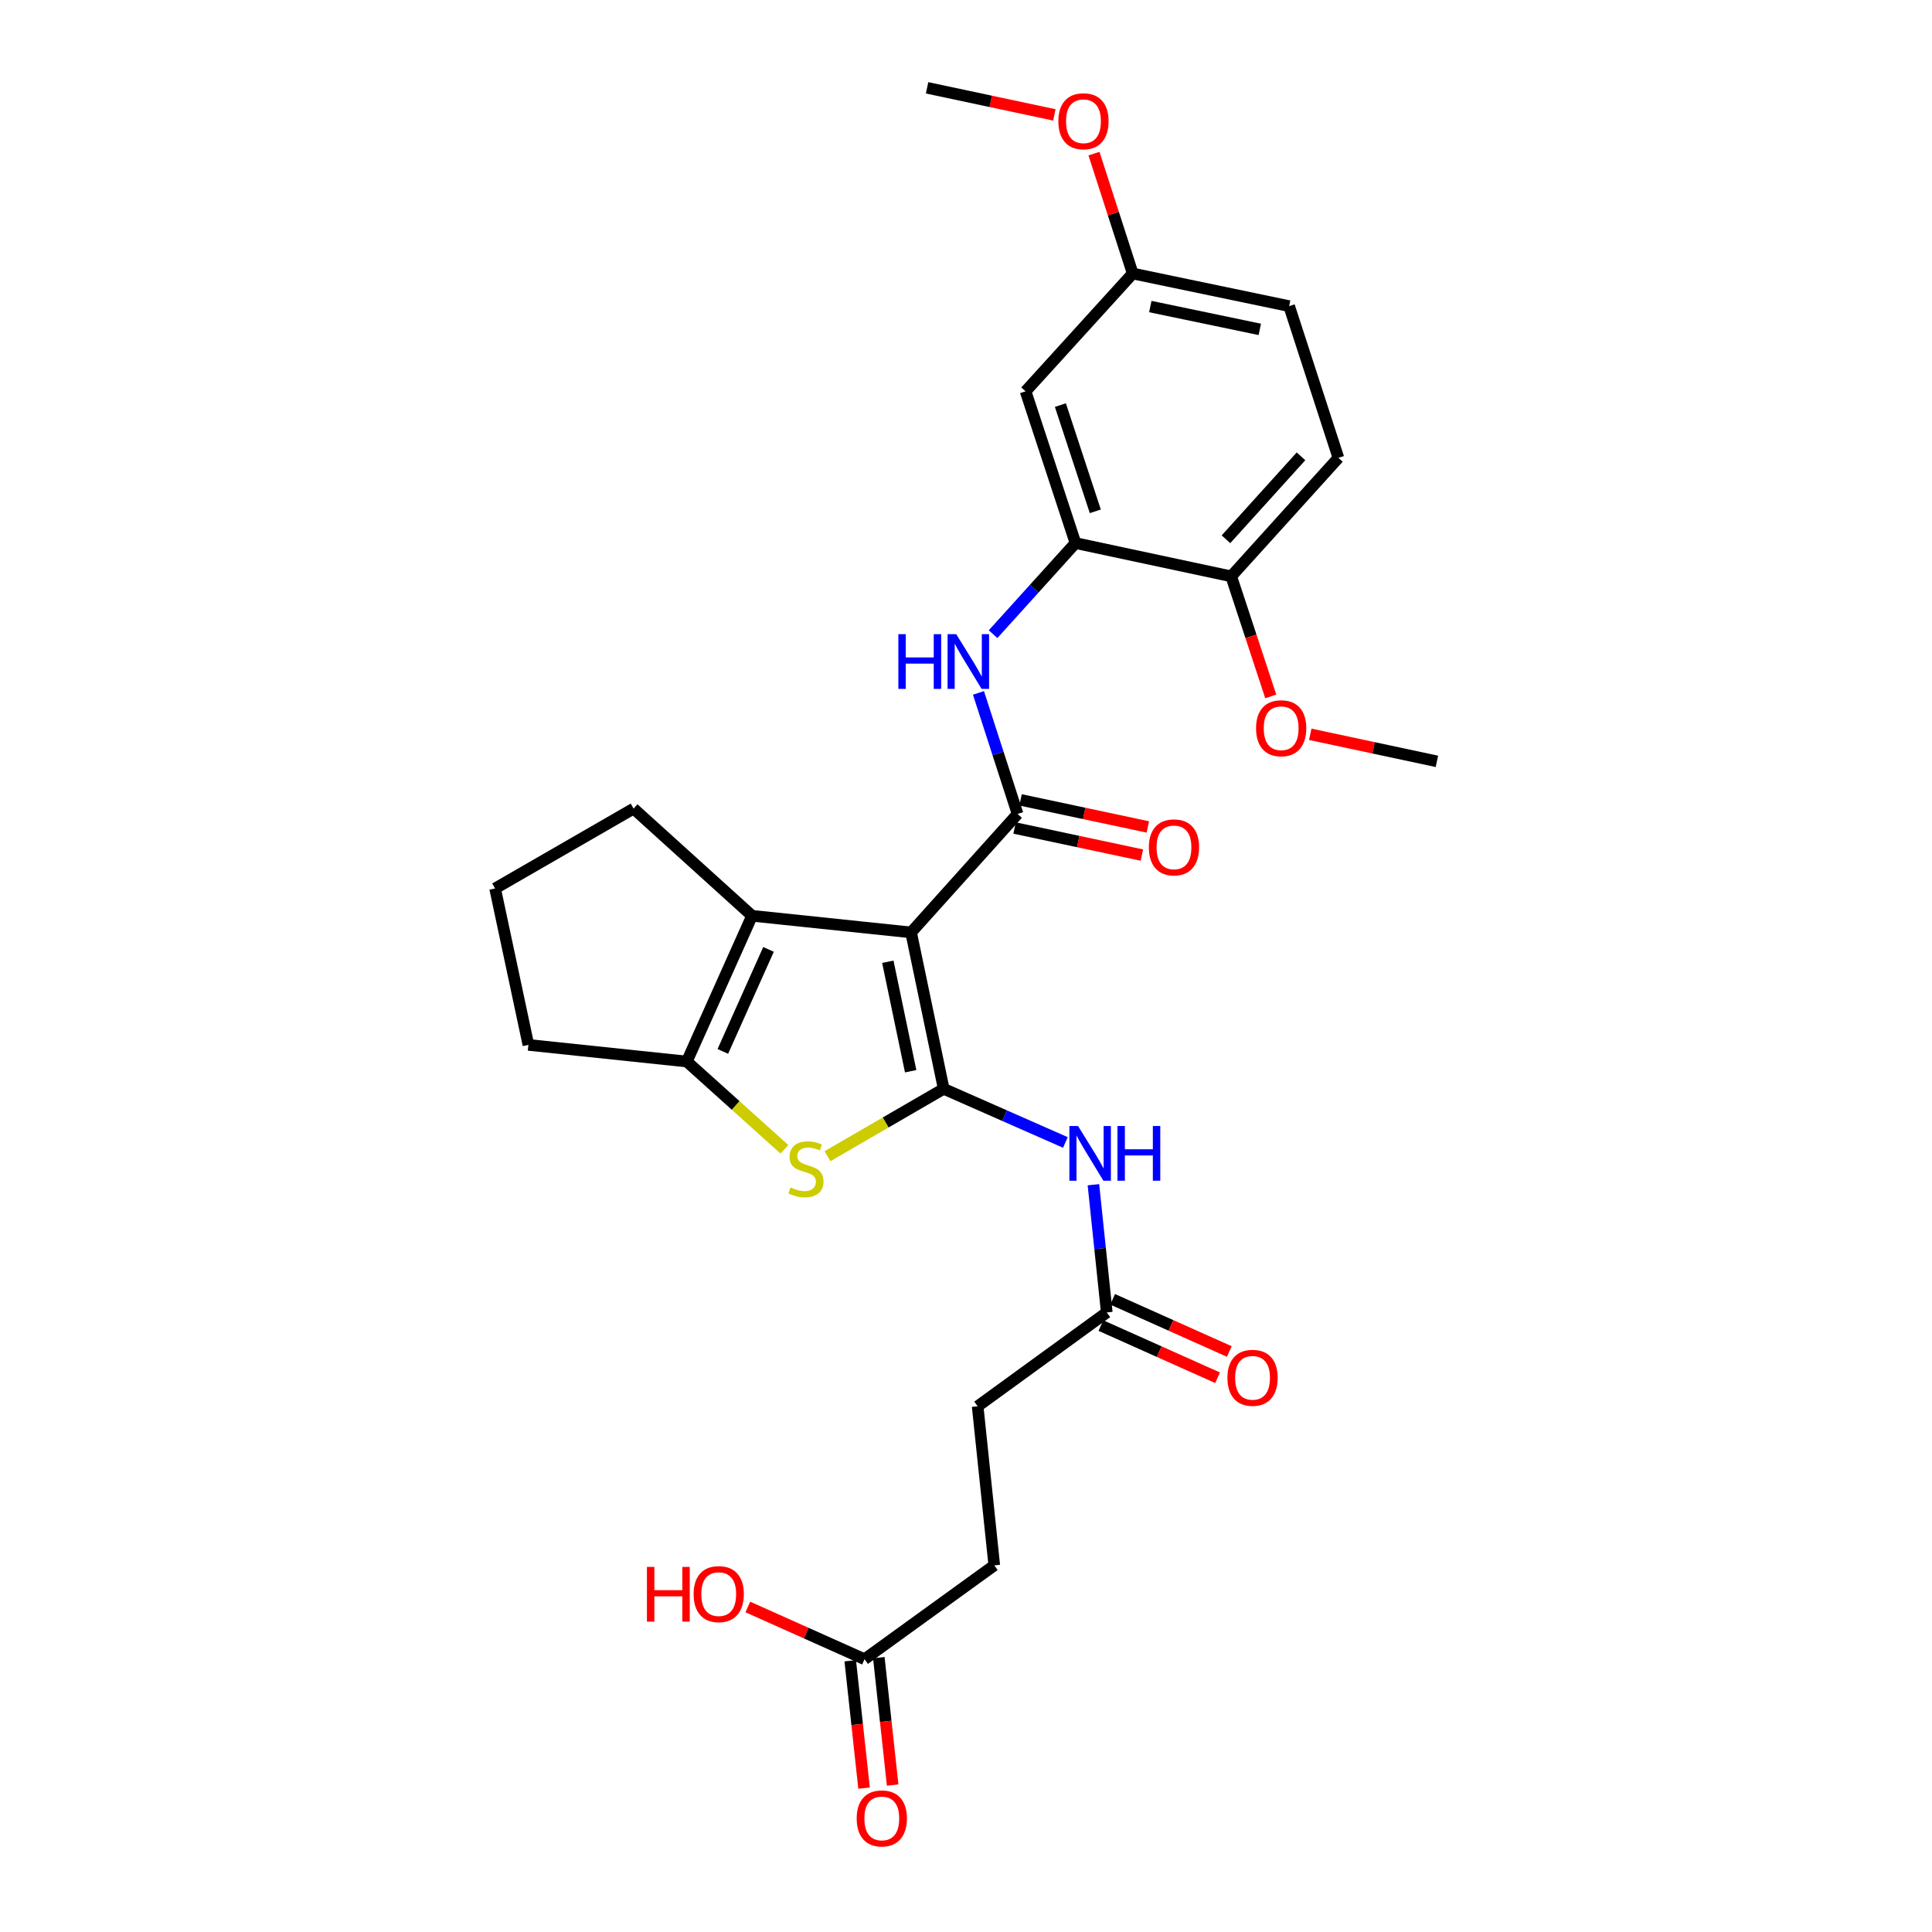 <?xml version='1.0' encoding='iso-8859-1'?>
<svg version='1.1' baseProfile='full'
              xmlns='http://www.w3.org/2000/svg'
                      xmlns:rdkit='http://www.rdkit.org/xml'
                      xmlns:xlink='http://www.w3.org/1999/xlink'
                  xml:space='preserve'
width='1000px' height='1000px' viewBox='0 0 1000 1000'>
<!-- END OF HEADER -->
<rect style='opacity:1.0;fill:#FFFFFF;stroke:none' width='1000' height='1000' x='0' y='0'> </rect>
<path class='bond-0' d='M 471.573,482.618 L 488.457,563.574' style='fill:none;fill-rule:evenodd;stroke:#000000;stroke-width:6px;stroke-linecap:butt;stroke-linejoin:miter;stroke-opacity:1' />
<path class='bond-0' d='M 459.536,497.8 L 471.355,554.47' style='fill:none;fill-rule:evenodd;stroke:#000000;stroke-width:6px;stroke-linecap:butt;stroke-linejoin:miter;stroke-opacity:1' />
<path class='bond-1' d='M 471.573,482.618 L 526.699,421.299' style='fill:none;fill-rule:evenodd;stroke:#000000;stroke-width:6px;stroke-linecap:butt;stroke-linejoin:miter;stroke-opacity:1' />
<path class='bond-3' d='M 471.573,482.618 L 389.26,474.01' style='fill:none;fill-rule:evenodd;stroke:#000000;stroke-width:6px;stroke-linecap:butt;stroke-linejoin:miter;stroke-opacity:1' />
<path class='bond-2' d='M 488.457,563.574 L 458.382,581.009' style='fill:none;fill-rule:evenodd;stroke:#000000;stroke-width:6px;stroke-linecap:butt;stroke-linejoin:miter;stroke-opacity:1' />
<path class='bond-2' d='M 458.382,581.009 L 428.306,598.443' style='fill:none;fill-rule:evenodd;stroke:#CCCC00;stroke-width:6px;stroke-linecap:butt;stroke-linejoin:miter;stroke-opacity:1' />
<path class='bond-5' d='M 488.457,563.574 L 519.95,577.454' style='fill:none;fill-rule:evenodd;stroke:#000000;stroke-width:6px;stroke-linecap:butt;stroke-linejoin:miter;stroke-opacity:1' />
<path class='bond-5' d='M 519.95,577.454 L 551.444,591.333' style='fill:none;fill-rule:evenodd;stroke:#0000FF;stroke-width:6px;stroke-linecap:butt;stroke-linejoin:miter;stroke-opacity:1' />
<path class='bond-6' d='M 526.699,421.299 L 516.576,389.97' style='fill:none;fill-rule:evenodd;stroke:#000000;stroke-width:6px;stroke-linecap:butt;stroke-linejoin:miter;stroke-opacity:1' />
<path class='bond-6' d='M 516.576,389.97 L 506.452,358.642' style='fill:none;fill-rule:evenodd;stroke:#0000FF;stroke-width:6px;stroke-linecap:butt;stroke-linejoin:miter;stroke-opacity:1' />
<path class='bond-10' d='M 525.151,428.577 L 558.091,435.583' style='fill:none;fill-rule:evenodd;stroke:#000000;stroke-width:6px;stroke-linecap:butt;stroke-linejoin:miter;stroke-opacity:1' />
<path class='bond-10' d='M 558.091,435.583 L 591.03,442.588' style='fill:none;fill-rule:evenodd;stroke:#FF0000;stroke-width:6px;stroke-linecap:butt;stroke-linejoin:miter;stroke-opacity:1' />
<path class='bond-10' d='M 528.247,414.02 L 561.187,421.025' style='fill:none;fill-rule:evenodd;stroke:#000000;stroke-width:6px;stroke-linecap:butt;stroke-linejoin:miter;stroke-opacity:1' />
<path class='bond-10' d='M 561.187,421.025 L 594.126,428.03' style='fill:none;fill-rule:evenodd;stroke:#FF0000;stroke-width:6px;stroke-linecap:butt;stroke-linejoin:miter;stroke-opacity:1' />
<path class='bond-28' d='M 406.013,594.871 L 380.752,572.157' style='fill:none;fill-rule:evenodd;stroke:#CCCC00;stroke-width:6px;stroke-linecap:butt;stroke-linejoin:miter;stroke-opacity:1' />
<path class='bond-28' d='M 380.752,572.157 L 355.492,549.444' style='fill:none;fill-rule:evenodd;stroke:#000000;stroke-width:6px;stroke-linecap:butt;stroke-linejoin:miter;stroke-opacity:1' />
<path class='bond-4' d='M 389.26,474.01 L 355.492,549.444' style='fill:none;fill-rule:evenodd;stroke:#000000;stroke-width:6px;stroke-linecap:butt;stroke-linejoin:miter;stroke-opacity:1' />
<path class='bond-4' d='M 397.779,491.406 L 374.141,544.21' style='fill:none;fill-rule:evenodd;stroke:#000000;stroke-width:6px;stroke-linecap:butt;stroke-linejoin:miter;stroke-opacity:1' />
<path class='bond-19' d='M 389.26,474.01 L 327.949,418.529' style='fill:none;fill-rule:evenodd;stroke:#000000;stroke-width:6px;stroke-linecap:butt;stroke-linejoin:miter;stroke-opacity:1' />
<path class='bond-20' d='M 355.492,549.444 L 273.501,540.836' style='fill:none;fill-rule:evenodd;stroke:#000000;stroke-width:6px;stroke-linecap:butt;stroke-linejoin:miter;stroke-opacity:1' />
<path class='bond-8' d='M 565.951,613.209 L 569.406,646.263' style='fill:none;fill-rule:evenodd;stroke:#0000FF;stroke-width:6px;stroke-linecap:butt;stroke-linejoin:miter;stroke-opacity:1' />
<path class='bond-8' d='M 569.406,646.263 L 572.862,679.317' style='fill:none;fill-rule:evenodd;stroke:#000000;stroke-width:6px;stroke-linecap:butt;stroke-linejoin:miter;stroke-opacity:1' />
<path class='bond-7' d='M 514.014,328.248 L 535.339,304.669' style='fill:none;fill-rule:evenodd;stroke:#0000FF;stroke-width:6px;stroke-linecap:butt;stroke-linejoin:miter;stroke-opacity:1' />
<path class='bond-7' d='M 535.339,304.669 L 556.664,281.09' style='fill:none;fill-rule:evenodd;stroke:#000000;stroke-width:6px;stroke-linecap:butt;stroke-linejoin:miter;stroke-opacity:1' />
<path class='bond-9' d='M 556.664,281.09 L 530.841,202.548' style='fill:none;fill-rule:evenodd;stroke:#000000;stroke-width:6px;stroke-linecap:butt;stroke-linejoin:miter;stroke-opacity:1' />
<path class='bond-9' d='M 566.929,264.66 L 548.854,209.68' style='fill:none;fill-rule:evenodd;stroke:#000000;stroke-width:6px;stroke-linecap:butt;stroke-linejoin:miter;stroke-opacity:1' />
<path class='bond-12' d='M 556.664,281.09 L 637.273,298.313' style='fill:none;fill-rule:evenodd;stroke:#000000;stroke-width:6px;stroke-linecap:butt;stroke-linejoin:miter;stroke-opacity:1' />
<path class='bond-13' d='M 569.823,686.11 L 600.019,699.616' style='fill:none;fill-rule:evenodd;stroke:#000000;stroke-width:6px;stroke-linecap:butt;stroke-linejoin:miter;stroke-opacity:1' />
<path class='bond-13' d='M 600.019,699.616 L 630.215,713.123' style='fill:none;fill-rule:evenodd;stroke:#FF0000;stroke-width:6px;stroke-linecap:butt;stroke-linejoin:miter;stroke-opacity:1' />
<path class='bond-13' d='M 575.9,672.524 L 606.096,686.03' style='fill:none;fill-rule:evenodd;stroke:#000000;stroke-width:6px;stroke-linecap:butt;stroke-linejoin:miter;stroke-opacity:1' />
<path class='bond-13' d='M 606.096,686.03 L 636.292,699.537' style='fill:none;fill-rule:evenodd;stroke:#FF0000;stroke-width:6px;stroke-linecap:butt;stroke-linejoin:miter;stroke-opacity:1' />
<path class='bond-17' d='M 572.862,679.317 L 506.028,727.894' style='fill:none;fill-rule:evenodd;stroke:#000000;stroke-width:6px;stroke-linecap:butt;stroke-linejoin:miter;stroke-opacity:1' />
<path class='bond-16' d='M 530.841,202.548 L 586.29,141.567' style='fill:none;fill-rule:evenodd;stroke:#000000;stroke-width:6px;stroke-linecap:butt;stroke-linejoin:miter;stroke-opacity:1' />
<path class='bond-11' d='M 447.479,858.801 L 514.635,810.223' style='fill:none;fill-rule:evenodd;stroke:#000000;stroke-width:6px;stroke-linecap:butt;stroke-linejoin:miter;stroke-opacity:1' />
<path class='bond-14' d='M 440.08,859.604 L 443.66,892.574' style='fill:none;fill-rule:evenodd;stroke:#000000;stroke-width:6px;stroke-linecap:butt;stroke-linejoin:miter;stroke-opacity:1' />
<path class='bond-14' d='M 443.66,892.574 L 447.239,925.543' style='fill:none;fill-rule:evenodd;stroke:#FF0000;stroke-width:6px;stroke-linecap:butt;stroke-linejoin:miter;stroke-opacity:1' />
<path class='bond-14' d='M 454.877,857.998 L 458.456,890.967' style='fill:none;fill-rule:evenodd;stroke:#000000;stroke-width:6px;stroke-linecap:butt;stroke-linejoin:miter;stroke-opacity:1' />
<path class='bond-14' d='M 458.456,890.967 L 462.036,923.937' style='fill:none;fill-rule:evenodd;stroke:#FF0000;stroke-width:6px;stroke-linecap:butt;stroke-linejoin:miter;stroke-opacity:1' />
<path class='bond-21' d='M 447.479,858.801 L 417.279,845.288' style='fill:none;fill-rule:evenodd;stroke:#000000;stroke-width:6px;stroke-linecap:butt;stroke-linejoin:miter;stroke-opacity:1' />
<path class='bond-21' d='M 417.279,845.288 L 387.079,831.774' style='fill:none;fill-rule:evenodd;stroke:#FF0000;stroke-width:6px;stroke-linecap:butt;stroke-linejoin:miter;stroke-opacity:1' />
<path class='bond-15' d='M 637.273,298.313 L 692.755,236.986' style='fill:none;fill-rule:evenodd;stroke:#000000;stroke-width:6px;stroke-linecap:butt;stroke-linejoin:miter;stroke-opacity:1' />
<path class='bond-15' d='M 634.559,279.129 L 673.396,236.2' style='fill:none;fill-rule:evenodd;stroke:#000000;stroke-width:6px;stroke-linecap:butt;stroke-linejoin:miter;stroke-opacity:1' />
<path class='bond-23' d='M 637.273,298.313 L 647.504,329.391' style='fill:none;fill-rule:evenodd;stroke:#000000;stroke-width:6px;stroke-linecap:butt;stroke-linejoin:miter;stroke-opacity:1' />
<path class='bond-23' d='M 647.504,329.391 L 657.734,360.468' style='fill:none;fill-rule:evenodd;stroke:#FF0000;stroke-width:6px;stroke-linecap:butt;stroke-linejoin:miter;stroke-opacity:1' />
<path class='bond-22' d='M 692.755,236.986 L 667.255,158.452' style='fill:none;fill-rule:evenodd;stroke:#000000;stroke-width:6px;stroke-linecap:butt;stroke-linejoin:miter;stroke-opacity:1' />
<path class='bond-24' d='M 586.29,141.567 L 576.264,110.539' style='fill:none;fill-rule:evenodd;stroke:#000000;stroke-width:6px;stroke-linecap:butt;stroke-linejoin:miter;stroke-opacity:1' />
<path class='bond-24' d='M 576.264,110.539 L 566.237,79.51' style='fill:none;fill-rule:evenodd;stroke:#FF0000;stroke-width:6px;stroke-linecap:butt;stroke-linejoin:miter;stroke-opacity:1' />
<path class='bond-30' d='M 586.29,141.567 L 667.255,158.452' style='fill:none;fill-rule:evenodd;stroke:#000000;stroke-width:6px;stroke-linecap:butt;stroke-linejoin:miter;stroke-opacity:1' />
<path class='bond-30' d='M 595.396,158.67 L 652.072,170.489' style='fill:none;fill-rule:evenodd;stroke:#000000;stroke-width:6px;stroke-linecap:butt;stroke-linejoin:miter;stroke-opacity:1' />
<path class='bond-18' d='M 506.028,727.894 L 514.635,810.223' style='fill:none;fill-rule:evenodd;stroke:#000000;stroke-width:6px;stroke-linecap:butt;stroke-linejoin:miter;stroke-opacity:1' />
<path class='bond-25' d='M 327.949,418.529 L 256.262,459.871' style='fill:none;fill-rule:evenodd;stroke:#000000;stroke-width:6px;stroke-linecap:butt;stroke-linejoin:miter;stroke-opacity:1' />
<path class='bond-29' d='M 273.501,540.836 L 256.262,459.871' style='fill:none;fill-rule:evenodd;stroke:#000000;stroke-width:6px;stroke-linecap:butt;stroke-linejoin:miter;stroke-opacity:1' />
<path class='bond-26' d='M 678.19,380.073 L 710.964,387.076' style='fill:none;fill-rule:evenodd;stroke:#FF0000;stroke-width:6px;stroke-linecap:butt;stroke-linejoin:miter;stroke-opacity:1' />
<path class='bond-26' d='M 710.964,387.076 L 743.738,394.079' style='fill:none;fill-rule:evenodd;stroke:#000000;stroke-width:6px;stroke-linecap:butt;stroke-linejoin:miter;stroke-opacity:1' />
<path class='bond-27' d='M 545.729,59.471 L 512.794,52.463' style='fill:none;fill-rule:evenodd;stroke:#FF0000;stroke-width:6px;stroke-linecap:butt;stroke-linejoin:miter;stroke-opacity:1' />
<path class='bond-27' d='M 512.794,52.463 L 479.858,45.455' style='fill:none;fill-rule:evenodd;stroke:#000000;stroke-width:6px;stroke-linecap:butt;stroke-linejoin:miter;stroke-opacity:1' />
<path  class='atom-3' d='M 409.166 614.62
Q 409.486 614.74, 410.806 615.3
Q 412.126 615.86, 413.566 616.22
Q 415.046 616.54, 416.486 616.54
Q 419.166 616.54, 420.726 615.26
Q 422.286 613.94, 422.286 611.66
Q 422.286 610.1, 421.486 609.14
Q 420.726 608.18, 419.526 607.66
Q 418.326 607.14, 416.326 606.54
Q 413.806 605.78, 412.286 605.06
Q 410.806 604.34, 409.726 602.82
Q 408.686 601.3, 408.686 598.74
Q 408.686 595.18, 411.086 592.98
Q 413.526 590.78, 418.326 590.78
Q 421.606 590.78, 425.326 592.34
L 424.406 595.42
Q 421.006 594.02, 418.446 594.02
Q 415.686 594.02, 414.166 595.18
Q 412.646 596.3, 412.686 598.26
Q 412.686 599.78, 413.446 600.7
Q 414.246 601.62, 415.366 602.14
Q 416.526 602.66, 418.446 603.26
Q 421.006 604.06, 422.526 604.86
Q 424.046 605.66, 425.126 607.3
Q 426.246 608.9, 426.246 611.66
Q 426.246 615.58, 423.606 617.7
Q 421.006 619.78, 416.646 619.78
Q 414.126 619.78, 412.206 619.22
Q 410.326 618.7, 408.086 617.78
L 409.166 614.62
' fill='#CCCC00'/>
<path  class='atom-6' d='M 557.994 582.819
L 567.274 597.819
Q 568.194 599.299, 569.674 601.979
Q 571.154 604.659, 571.234 604.819
L 571.234 582.819
L 574.994 582.819
L 574.994 611.139
L 571.114 611.139
L 561.154 594.739
Q 559.994 592.819, 558.754 590.619
Q 557.554 588.419, 557.194 587.739
L 557.194 611.139
L 553.514 611.139
L 553.514 582.819
L 557.994 582.819
' fill='#0000FF'/>
<path  class='atom-6' d='M 578.394 582.819
L 582.234 582.819
L 582.234 594.859
L 596.714 594.859
L 596.714 582.819
L 600.554 582.819
L 600.554 611.139
L 596.714 611.139
L 596.714 598.059
L 582.234 598.059
L 582.234 611.139
L 578.394 611.139
L 578.394 582.819
' fill='#0000FF'/>
<path  class='atom-7' d='M 464.987 328.249
L 468.827 328.249
L 468.827 340.289
L 483.307 340.289
L 483.307 328.249
L 487.147 328.249
L 487.147 356.569
L 483.307 356.569
L 483.307 343.489
L 468.827 343.489
L 468.827 356.569
L 464.987 356.569
L 464.987 328.249
' fill='#0000FF'/>
<path  class='atom-7' d='M 494.947 328.249
L 504.227 343.249
Q 505.147 344.729, 506.627 347.409
Q 508.107 350.089, 508.187 350.249
L 508.187 328.249
L 511.947 328.249
L 511.947 356.569
L 508.067 356.569
L 498.107 340.169
Q 496.947 338.249, 495.707 336.049
Q 494.507 333.849, 494.147 333.169
L 494.147 356.569
L 490.467 356.569
L 490.467 328.249
L 494.947 328.249
' fill='#0000FF'/>
<path  class='atom-11' d='M 594.647 438.594
Q 594.647 431.794, 598.007 427.994
Q 601.367 424.194, 607.647 424.194
Q 613.927 424.194, 617.287 427.994
Q 620.647 431.794, 620.647 438.594
Q 620.647 445.474, 617.247 449.394
Q 613.847 453.274, 607.647 453.274
Q 601.407 453.274, 598.007 449.394
Q 594.647 445.514, 594.647 438.594
M 607.647 450.074
Q 611.967 450.074, 614.287 447.194
Q 616.647 444.274, 616.647 438.594
Q 616.647 433.034, 614.287 430.234
Q 611.967 427.394, 607.647 427.394
Q 603.327 427.394, 600.967 430.194
Q 598.647 432.994, 598.647 438.594
Q 598.647 444.314, 600.967 447.194
Q 603.327 450.074, 607.647 450.074
' fill='#FF0000'/>
<path  class='atom-14' d='M 635.32 713.149
Q 635.32 706.349, 638.68 702.549
Q 642.04 698.749, 648.32 698.749
Q 654.6 698.749, 657.96 702.549
Q 661.32 706.349, 661.32 713.149
Q 661.32 720.029, 657.92 723.949
Q 654.52 727.829, 648.32 727.829
Q 642.08 727.829, 638.68 723.949
Q 635.32 720.069, 635.32 713.149
M 648.32 724.629
Q 652.64 724.629, 654.96 721.749
Q 657.32 718.829, 657.32 713.149
Q 657.32 707.589, 654.96 704.789
Q 652.64 701.949, 648.32 701.949
Q 644 701.949, 641.64 704.749
Q 639.32 707.549, 639.32 713.149
Q 639.32 718.869, 641.64 721.749
Q 644 724.629, 648.32 724.629
' fill='#FF0000'/>
<path  class='atom-15' d='M 443.417 941.21
Q 443.417 934.41, 446.777 930.61
Q 450.137 926.81, 456.417 926.81
Q 462.697 926.81, 466.057 930.61
Q 469.417 934.41, 469.417 941.21
Q 469.417 948.09, 466.017 952.01
Q 462.617 955.89, 456.417 955.89
Q 450.177 955.89, 446.777 952.01
Q 443.417 948.13, 443.417 941.21
M 456.417 952.69
Q 460.737 952.69, 463.057 949.81
Q 465.417 946.89, 465.417 941.21
Q 465.417 935.65, 463.057 932.85
Q 460.737 930.01, 456.417 930.01
Q 452.097 930.01, 449.737 932.81
Q 447.417 935.61, 447.417 941.21
Q 447.417 946.93, 449.737 949.81
Q 452.097 952.69, 456.417 952.69
' fill='#FF0000'/>
<path  class='atom-22' d='M 334.852 811.032
L 338.692 811.032
L 338.692 823.072
L 353.172 823.072
L 353.172 811.032
L 357.012 811.032
L 357.012 839.352
L 353.172 839.352
L 353.172 826.272
L 338.692 826.272
L 338.692 839.352
L 334.852 839.352
L 334.852 811.032
' fill='#FF0000'/>
<path  class='atom-22' d='M 359.012 825.112
Q 359.012 818.312, 362.372 814.512
Q 365.732 810.712, 372.012 810.712
Q 378.292 810.712, 381.652 814.512
Q 385.012 818.312, 385.012 825.112
Q 385.012 831.992, 381.612 835.912
Q 378.212 839.792, 372.012 839.792
Q 365.772 839.792, 362.372 835.912
Q 359.012 832.032, 359.012 825.112
M 372.012 836.592
Q 376.332 836.592, 378.652 833.712
Q 381.012 830.792, 381.012 825.112
Q 381.012 819.552, 378.652 816.752
Q 376.332 813.912, 372.012 813.912
Q 367.692 813.912, 365.332 816.712
Q 363.012 819.512, 363.012 825.112
Q 363.012 830.832, 365.332 833.712
Q 367.692 836.592, 372.012 836.592
' fill='#FF0000'/>
<path  class='atom-24' d='M 650.129 376.936
Q 650.129 370.136, 653.489 366.336
Q 656.849 362.536, 663.129 362.536
Q 669.409 362.536, 672.769 366.336
Q 676.129 370.136, 676.129 376.936
Q 676.129 383.816, 672.729 387.736
Q 669.329 391.616, 663.129 391.616
Q 656.889 391.616, 653.489 387.736
Q 650.129 383.856, 650.129 376.936
M 663.129 388.416
Q 667.449 388.416, 669.769 385.536
Q 672.129 382.616, 672.129 376.936
Q 672.129 371.376, 669.769 368.576
Q 667.449 365.736, 663.129 365.736
Q 658.809 365.736, 656.449 368.536
Q 654.129 371.336, 654.129 376.936
Q 654.129 382.656, 656.449 385.536
Q 658.809 388.416, 663.129 388.416
' fill='#FF0000'/>
<path  class='atom-25' d='M 547.798 62.758
Q 547.798 55.958, 551.158 52.158
Q 554.518 48.358, 560.798 48.358
Q 567.078 48.358, 570.438 52.158
Q 573.798 55.958, 573.798 62.758
Q 573.798 69.638, 570.398 73.558
Q 566.998 77.438, 560.798 77.438
Q 554.558 77.438, 551.158 73.558
Q 547.798 69.678, 547.798 62.758
M 560.798 74.238
Q 565.118 74.238, 567.438 71.358
Q 569.798 68.438, 569.798 62.758
Q 569.798 57.198, 567.438 54.398
Q 565.118 51.558, 560.798 51.558
Q 556.478 51.558, 554.118 54.358
Q 551.798 57.158, 551.798 62.758
Q 551.798 68.478, 554.118 71.358
Q 556.478 74.238, 560.798 74.238
' fill='#FF0000'/>
</svg>
